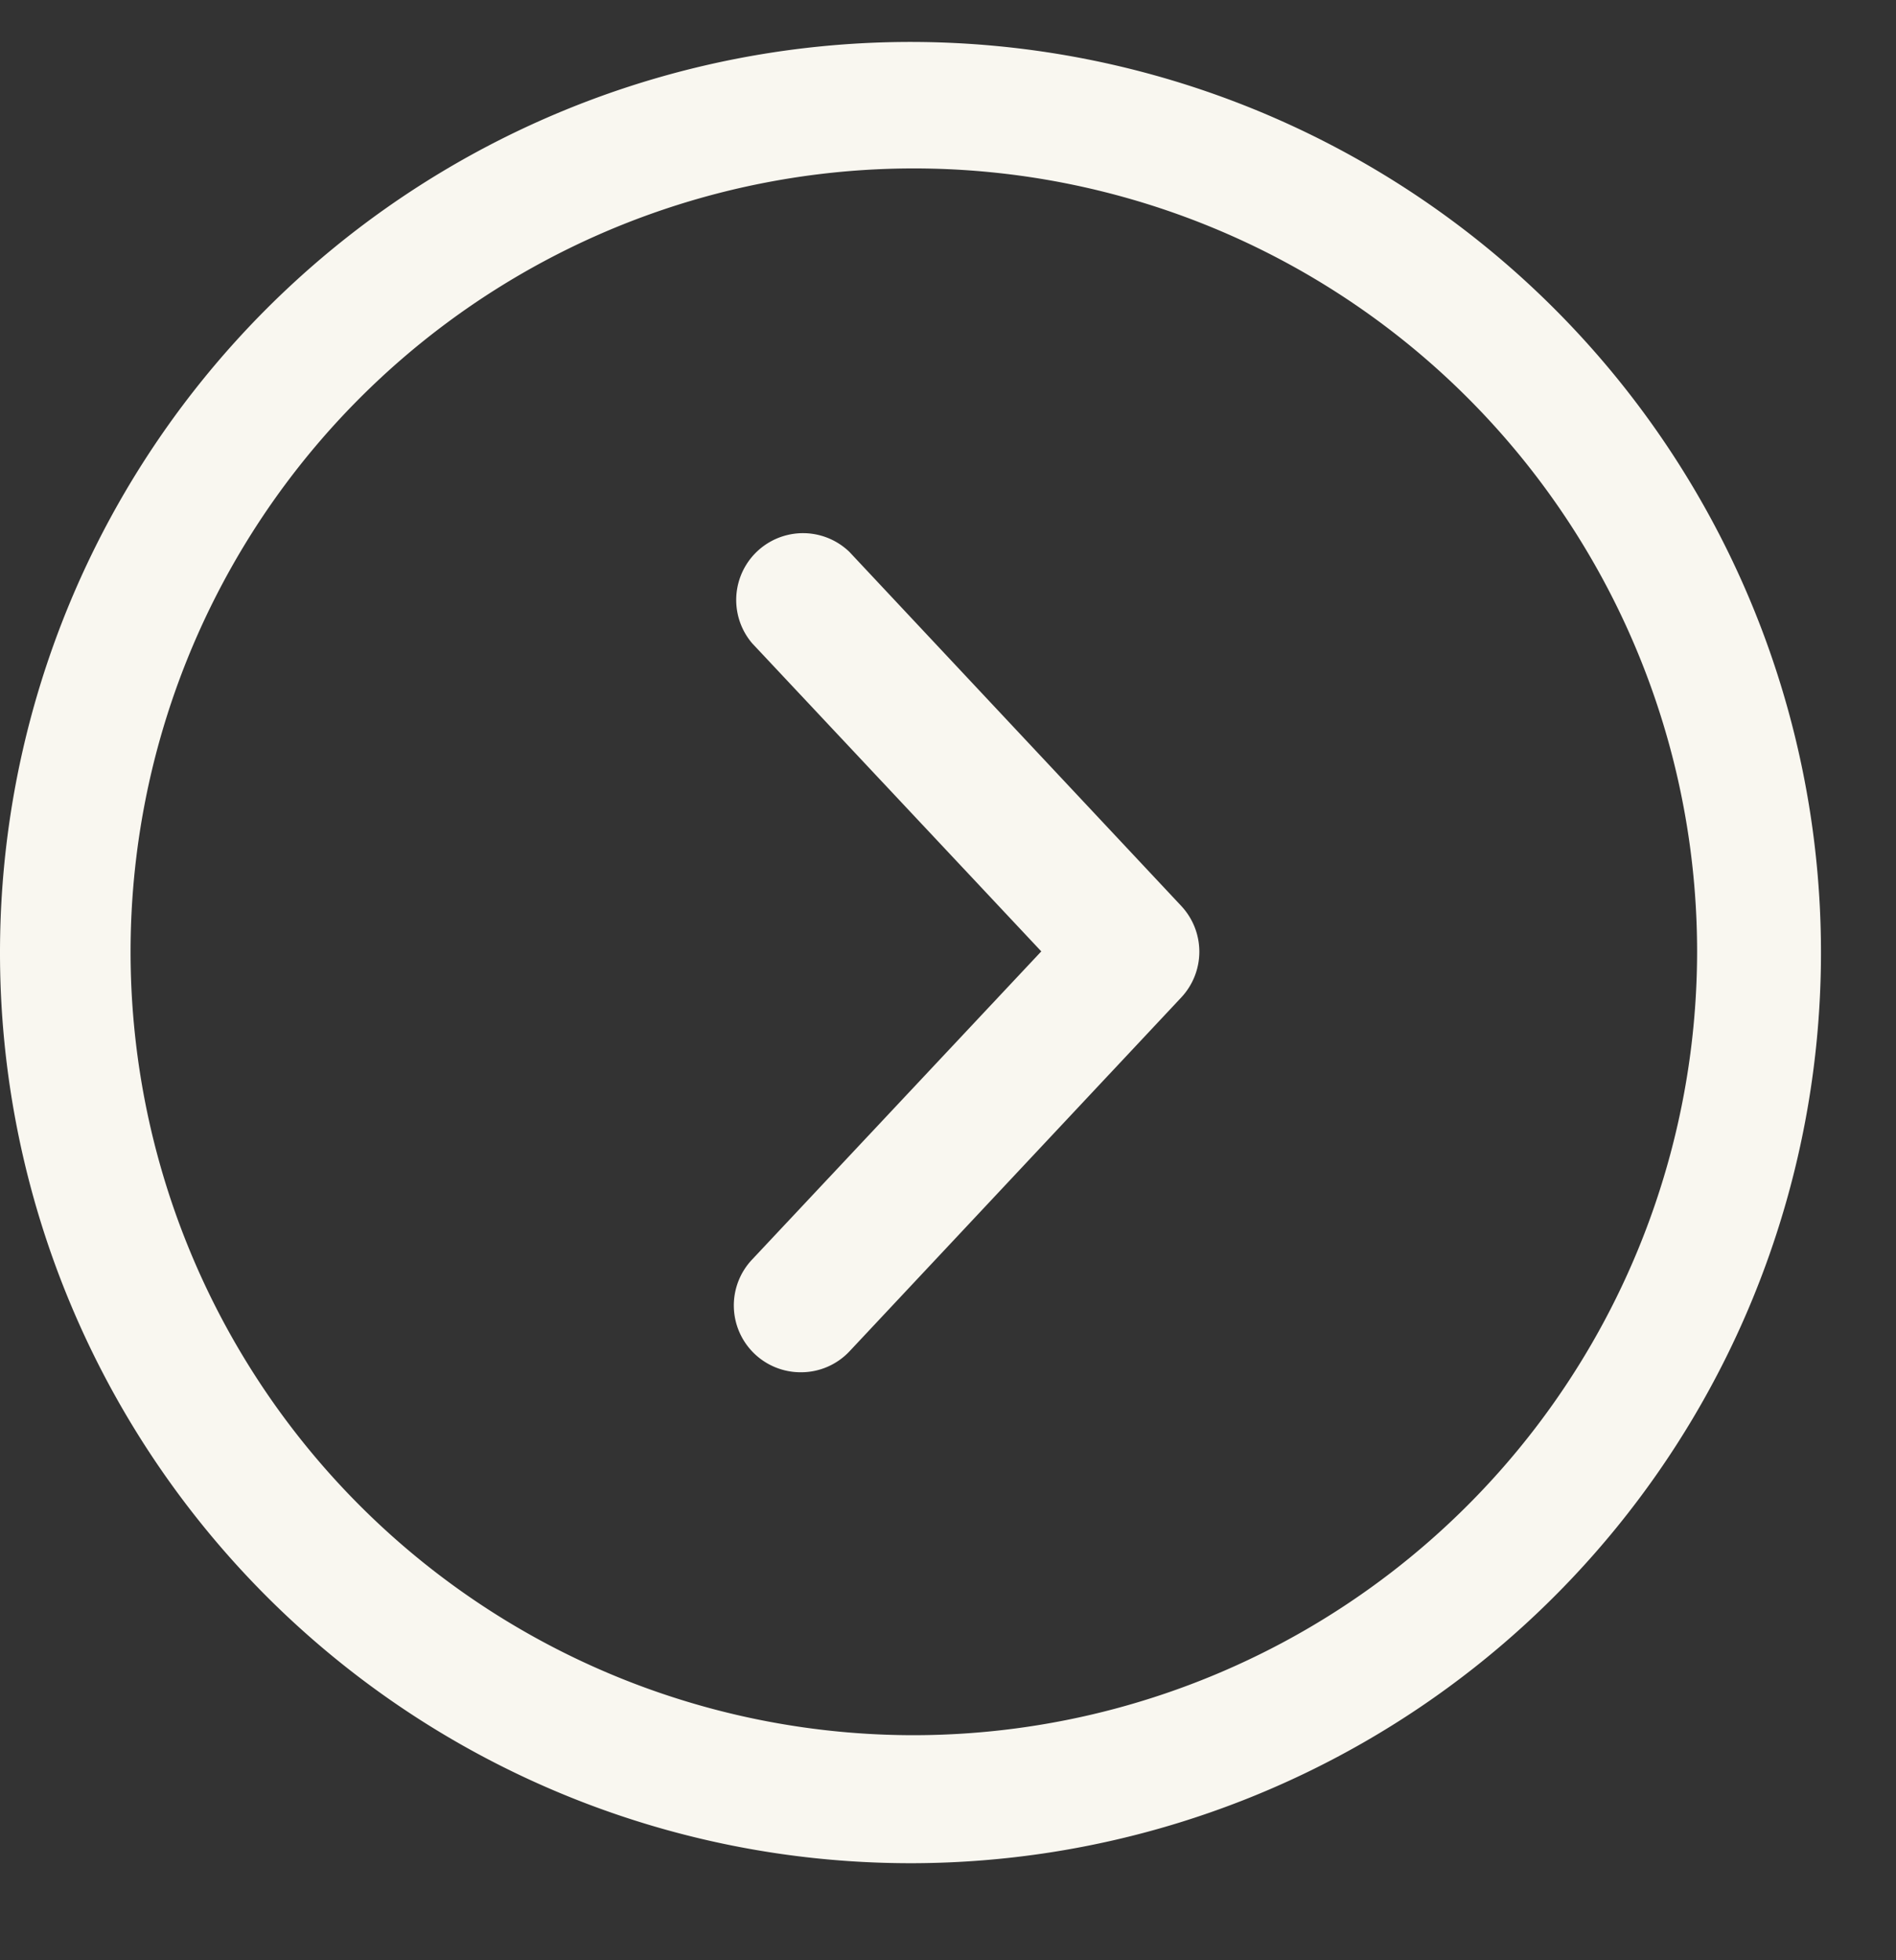 <?xml version="1.0" encoding="UTF-8" standalone="no"?><svg xmlns="http://www.w3.org/2000/svg" xmlns:xlink="http://www.w3.org/1999/xlink" fill="#f9f7f0" height="181.3" preserveAspectRatio="xMidYMid meet" version="1" viewBox="-0.0 -3.5 175.4 181.3" width="175.4" zoomAndPan="magnify"><rect x="-0.0" y="-3.5" width="175.4" height="181.3" fill="#333333" stroke="none"/><g data-name="Layer 2"><g data-name="Layer 1" id="change1_1"><path d="M0,84.5a84.23,84.23,0,1,1,6.64,32.89A84.11,84.11,0,0,1,0,84.5Zm157,0A72.46,72.46,0,1,0,84.5,157,72.54,72.54,0,0,0,157,84.5Z"/><path d="M74.09,123.43A6.18,6.18,0,0,1,69.58,113L96.33,84.5,69.58,56a6.18,6.18,0,0,1,9-8.45l30.7,32.75a6.19,6.19,0,0,1,0,8.46L78.6,121.48A6.15,6.15,0,0,1,74.09,123.43Z"/></g></g></svg>